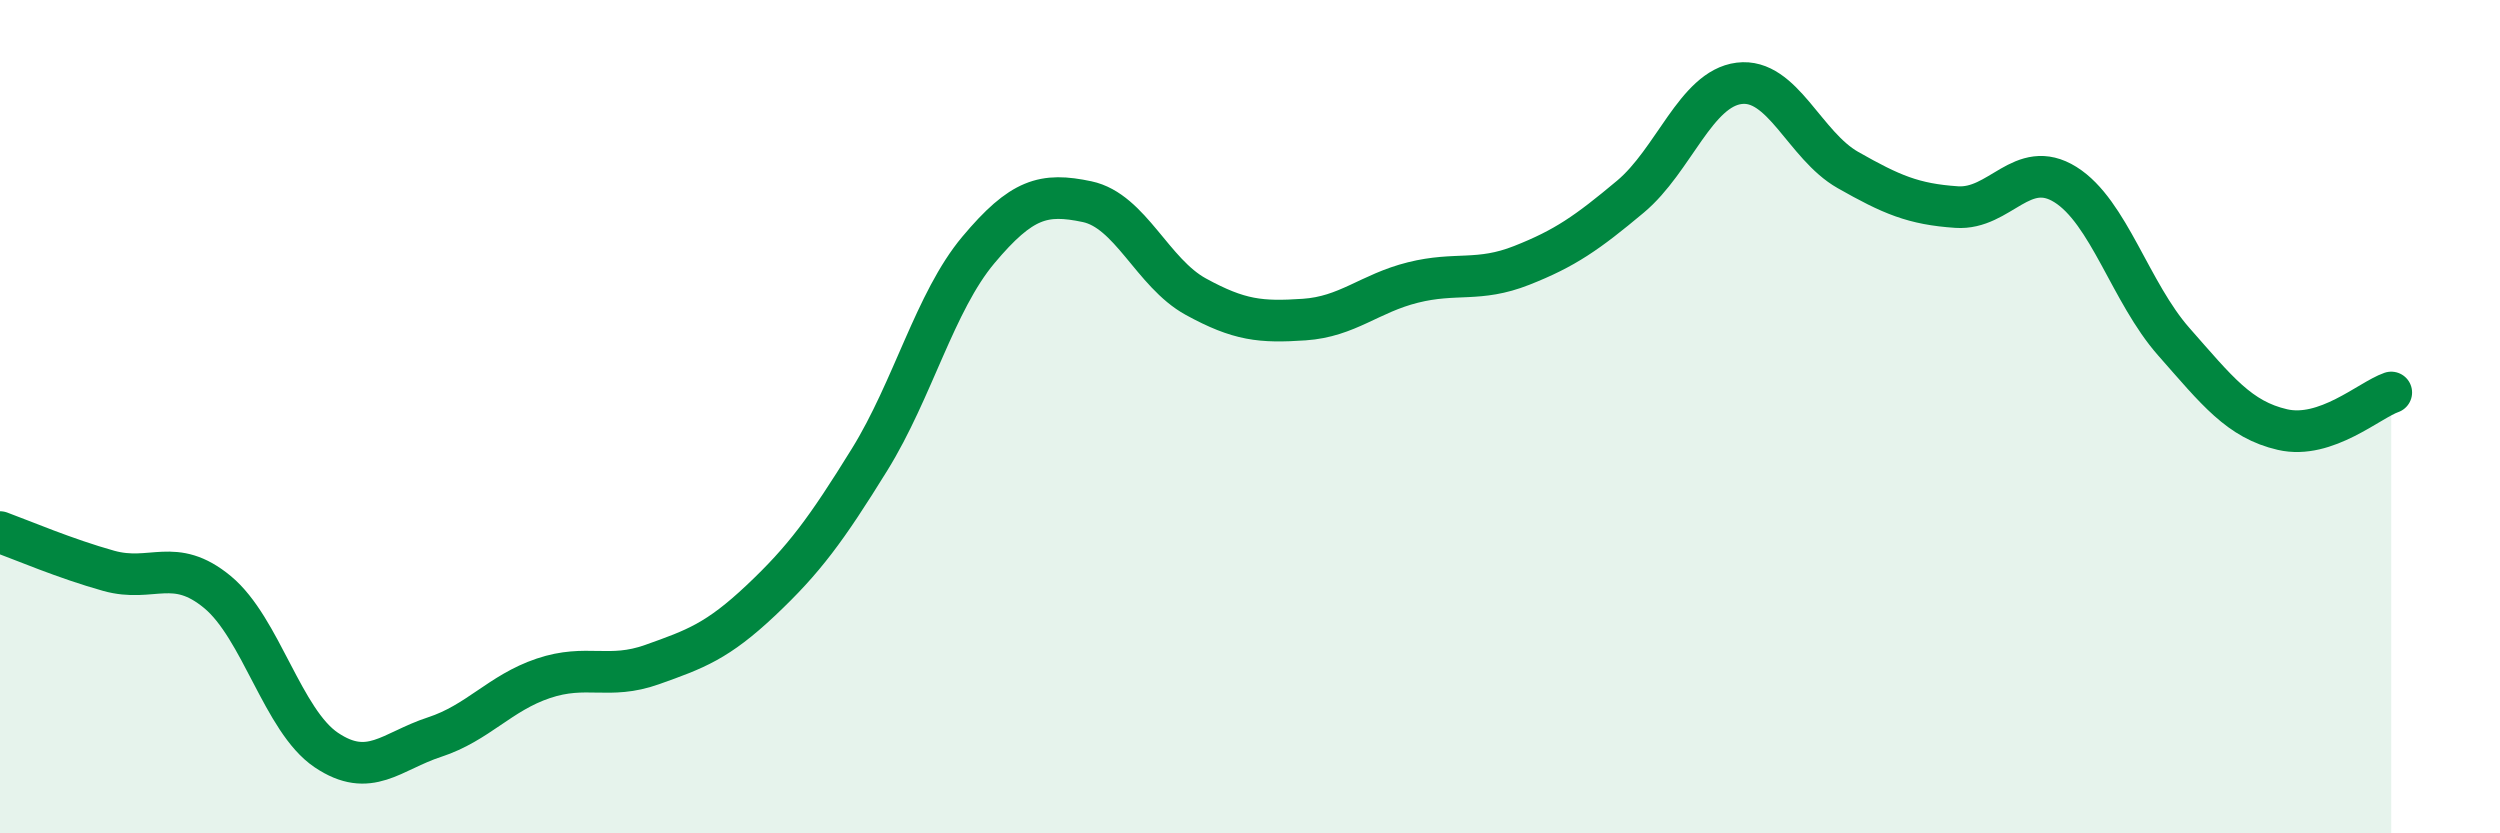 
    <svg width="60" height="20" viewBox="0 0 60 20" xmlns="http://www.w3.org/2000/svg">
      <path
        d="M 0,12.77 C 0.52,12.96 1.57,13.41 2.61,13.7 C 3.65,13.99 4.18,13.35 5.22,14.21 C 6.26,15.07 6.79,17.3 7.83,18 C 8.87,18.7 9.39,18.03 10.43,17.69 C 11.47,17.35 12,16.63 13.04,16.28 C 14.08,15.93 14.61,16.32 15.65,15.95 C 16.69,15.58 17.22,15.39 18.26,14.41 C 19.3,13.43 19.83,12.71 20.87,11.03 C 21.91,9.35 22.44,7.24 23.48,6 C 24.52,4.76 25.05,4.62 26.09,4.84 C 27.13,5.06 27.66,6.55 28.7,7.12 C 29.74,7.69 30.26,7.74 31.3,7.67 C 32.34,7.6 32.87,7.04 33.91,6.78 C 34.95,6.52 35.48,6.78 36.52,6.37 C 37.56,5.96 38.09,5.59 39.13,4.72 C 40.17,3.85 40.7,2.13 41.74,2 C 42.78,1.87 43.31,3.49 44.35,4.08 C 45.39,4.67 45.92,4.9 46.96,4.97 C 48,5.04 48.53,3.78 49.57,4.43 C 50.61,5.08 51.13,7.02 52.17,8.2 C 53.21,9.38 53.74,10.07 54.78,10.31 C 55.82,10.55 56.87,9.6 57.39,9.42L57.39 20L0 20Z"
        fill="#008740"
        opacity="0.1"
        stroke-linecap="round"
        stroke-linejoin="round"
      />
      <path
        d="M 0,12.77 C 0.52,12.96 1.57,13.41 2.61,13.7 C 3.65,13.99 4.18,13.35 5.22,14.21 C 6.26,15.07 6.79,17.3 7.83,18 C 8.87,18.7 9.39,18.03 10.43,17.69 C 11.47,17.35 12,16.63 13.04,16.28 C 14.08,15.93 14.61,16.32 15.65,15.95 C 16.69,15.58 17.22,15.39 18.26,14.41 C 19.3,13.43 19.83,12.71 20.87,11.03 C 21.91,9.35 22.44,7.24 23.48,6 C 24.52,4.76 25.05,4.62 26.09,4.84 C 27.13,5.06 27.66,6.55 28.7,7.12 C 29.74,7.69 30.26,7.74 31.3,7.67 C 32.34,7.6 32.87,7.04 33.91,6.78 C 34.95,6.52 35.48,6.78 36.52,6.37 C 37.56,5.96 38.09,5.59 39.13,4.72 C 40.17,3.85 40.7,2.13 41.74,2 C 42.78,1.87 43.31,3.49 44.35,4.08 C 45.39,4.67 45.92,4.9 46.96,4.97 C 48,5.04 48.53,3.78 49.57,4.43 C 50.61,5.08 51.13,7.02 52.17,8.2 C 53.21,9.38 53.74,10.07 54.78,10.31 C 55.82,10.55 56.87,9.6 57.39,9.42"
        stroke="#008740"
        stroke-width="1"
        fill="none"
        stroke-linecap="round"
        stroke-linejoin="round"
      />
    </svg>
  